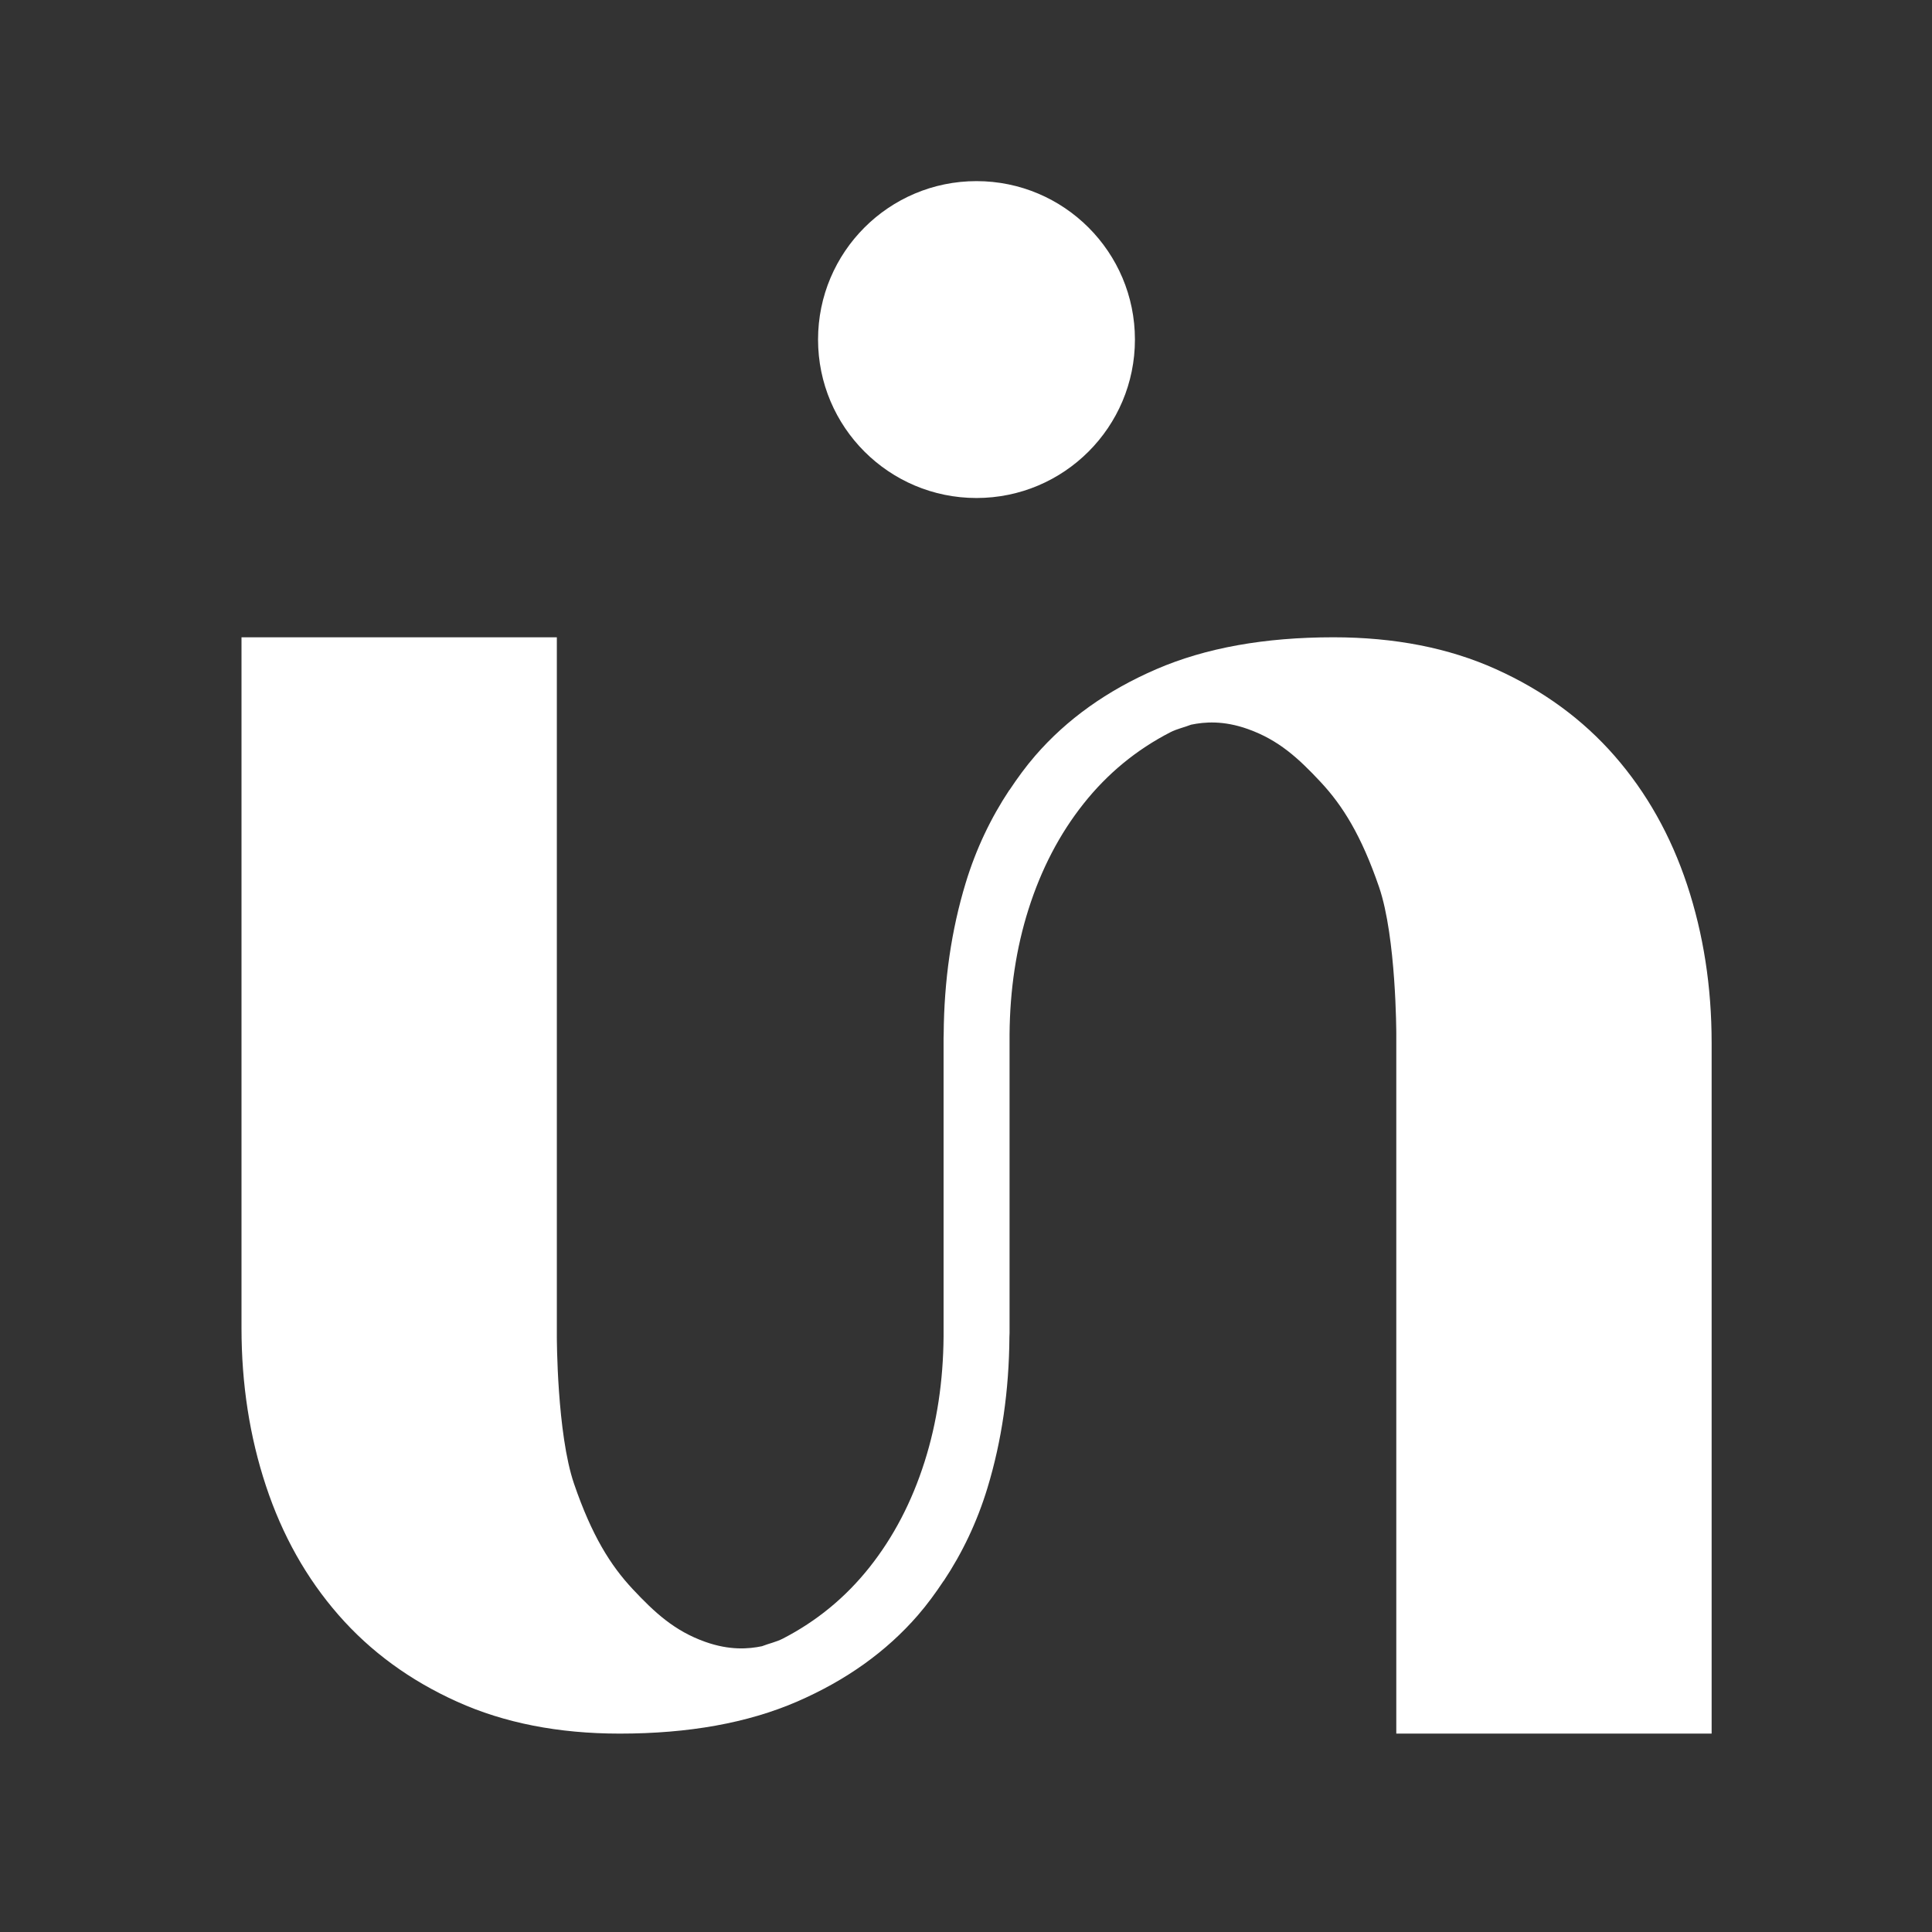 <svg width="64" height="64" viewBox="0 0 64 64" fill="none" xmlns="http://www.w3.org/2000/svg">
<rect x="0" y="0" width="64" height="64" fill="#333333" stroke="none"/>
<path d="M56.7 57.428H51.745H46.254V34.258C46.254 34.258 46.254 31.047 45.683 29.384C45.096 27.675 44.478 26.686 43.742 25.899C43.008 25.114 42.356 24.514 41.341 24.152C40.527 23.861 39.901 23.914 39.457 24.006C39.231 24.095 38.986 24.145 38.771 24.256C37.645 24.835 36.686 25.625 35.894 26.624C35.101 27.623 34.494 28.787 34.072 30.116C33.662 31.407 33.455 32.789 33.443 34.258V44.154C33.443 44.198 33.439 44.241 33.438 44.285C33.427 46.056 33.186 47.725 32.71 49.292C32.367 50.419 31.878 51.442 31.261 52.371V52.363L31.257 52.371C30.995 52.766 30.717 53.148 30.406 53.507C29.361 54.712 28.025 55.666 26.396 56.371C24.766 57.076 22.811 57.428 20.53 57.428C18.501 57.428 16.705 57.076 15.143 56.371C13.58 55.666 12.269 54.708 11.21 53.494C10.151 52.281 9.351 50.858 8.811 49.225C8.27 47.593 8 45.849 8 43.993V21.111H12.954H18.446V44.281C18.446 44.281 18.446 47.492 19.017 49.155C19.603 50.864 20.222 51.853 20.958 52.64C21.692 53.424 22.344 54.025 23.358 54.387C24.172 54.677 24.797 54.625 25.241 54.533C25.468 54.444 25.713 54.394 25.929 54.283C27.054 53.704 28.014 52.914 28.806 51.915C29.598 50.916 30.206 49.752 30.628 48.422C31.038 47.131 31.245 45.749 31.257 44.281V34.385C31.257 34.341 31.261 34.298 31.261 34.254C31.273 32.483 31.514 30.813 31.99 29.247C32.333 28.119 32.822 27.097 33.438 26.168V26.175C33.44 26.173 33.441 26.17 33.443 26.168C33.705 25.773 33.983 25.391 34.294 25.032C35.338 23.827 36.675 22.872 38.304 22.168C39.934 21.463 41.889 21.111 44.169 21.111C46.199 21.111 47.995 21.463 49.557 22.168C51.12 22.872 52.43 23.831 53.489 25.044C54.548 26.258 55.348 27.681 55.889 29.313C56.429 30.946 56.7 32.69 56.7 34.546V57.428Z" fill="white"/>
<path d="M32.347 6C35.246 6 37.596 8.35 37.596 11.248C37.596 14.147 35.246 16.497 32.347 16.497C29.449 16.497 27.099 14.147 27.099 11.248C27.099 8.35 29.449 6 32.347 6Z" fill="white"/>
</svg>
